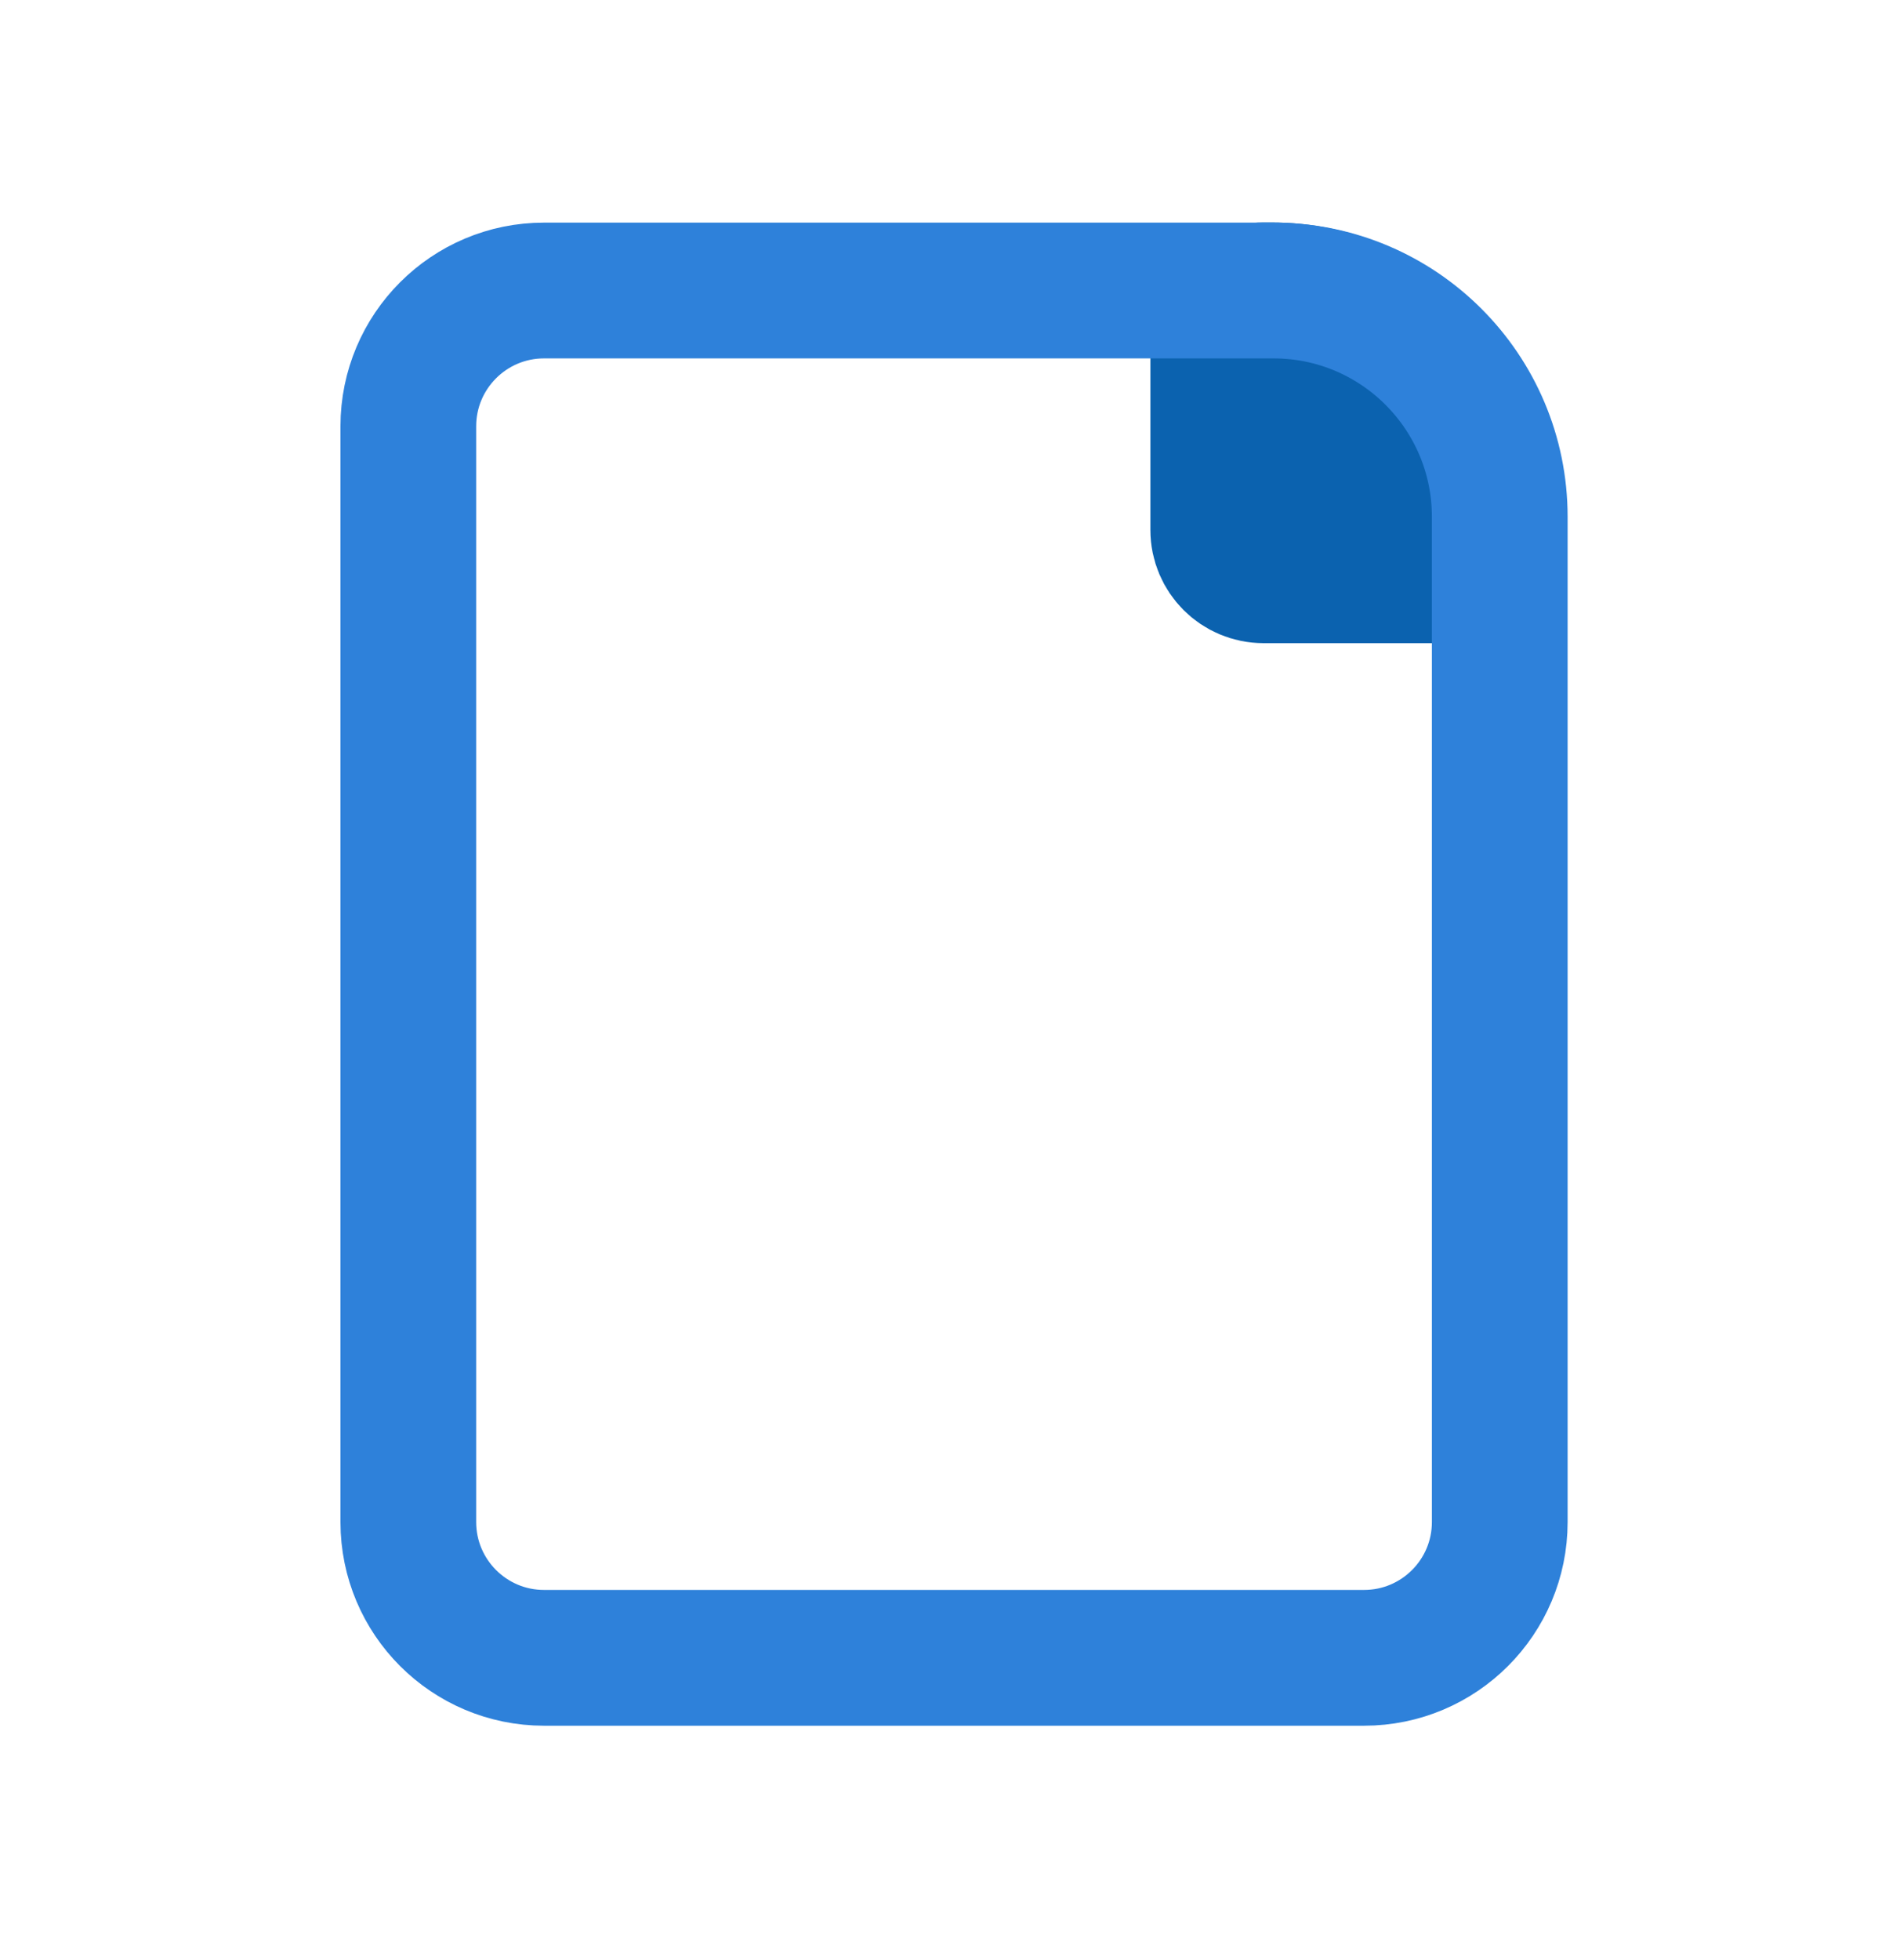<?xml version="1.0" encoding="UTF-8"?> <svg xmlns="http://www.w3.org/2000/svg" width="32" height="33" viewBox="0 0 32 33" fill="none"><path d="M20.518 5.65C20.518 5.229 20.859 4.888 21.28 4.888H21.409C23.513 4.888 25.219 6.594 25.219 8.698V8.923C25.219 9.344 24.878 9.685 24.457 9.685H21.28C20.859 9.685 20.518 9.344 20.518 8.923V5.65Z" fill="#0B62AF" stroke="#0B62AF" stroke-width="2.286"></path><path d="M25.259 25.625V8.701C25.259 6.597 23.553 4.891 21.449 4.891H9.163C7.901 4.891 6.877 5.914 6.877 7.177V25.625C6.877 26.888 7.901 27.911 9.163 27.911H22.973C24.235 27.911 25.259 26.888 25.259 25.625Z" stroke="#2E81DA" stroke-width="2.286"></path></svg> 